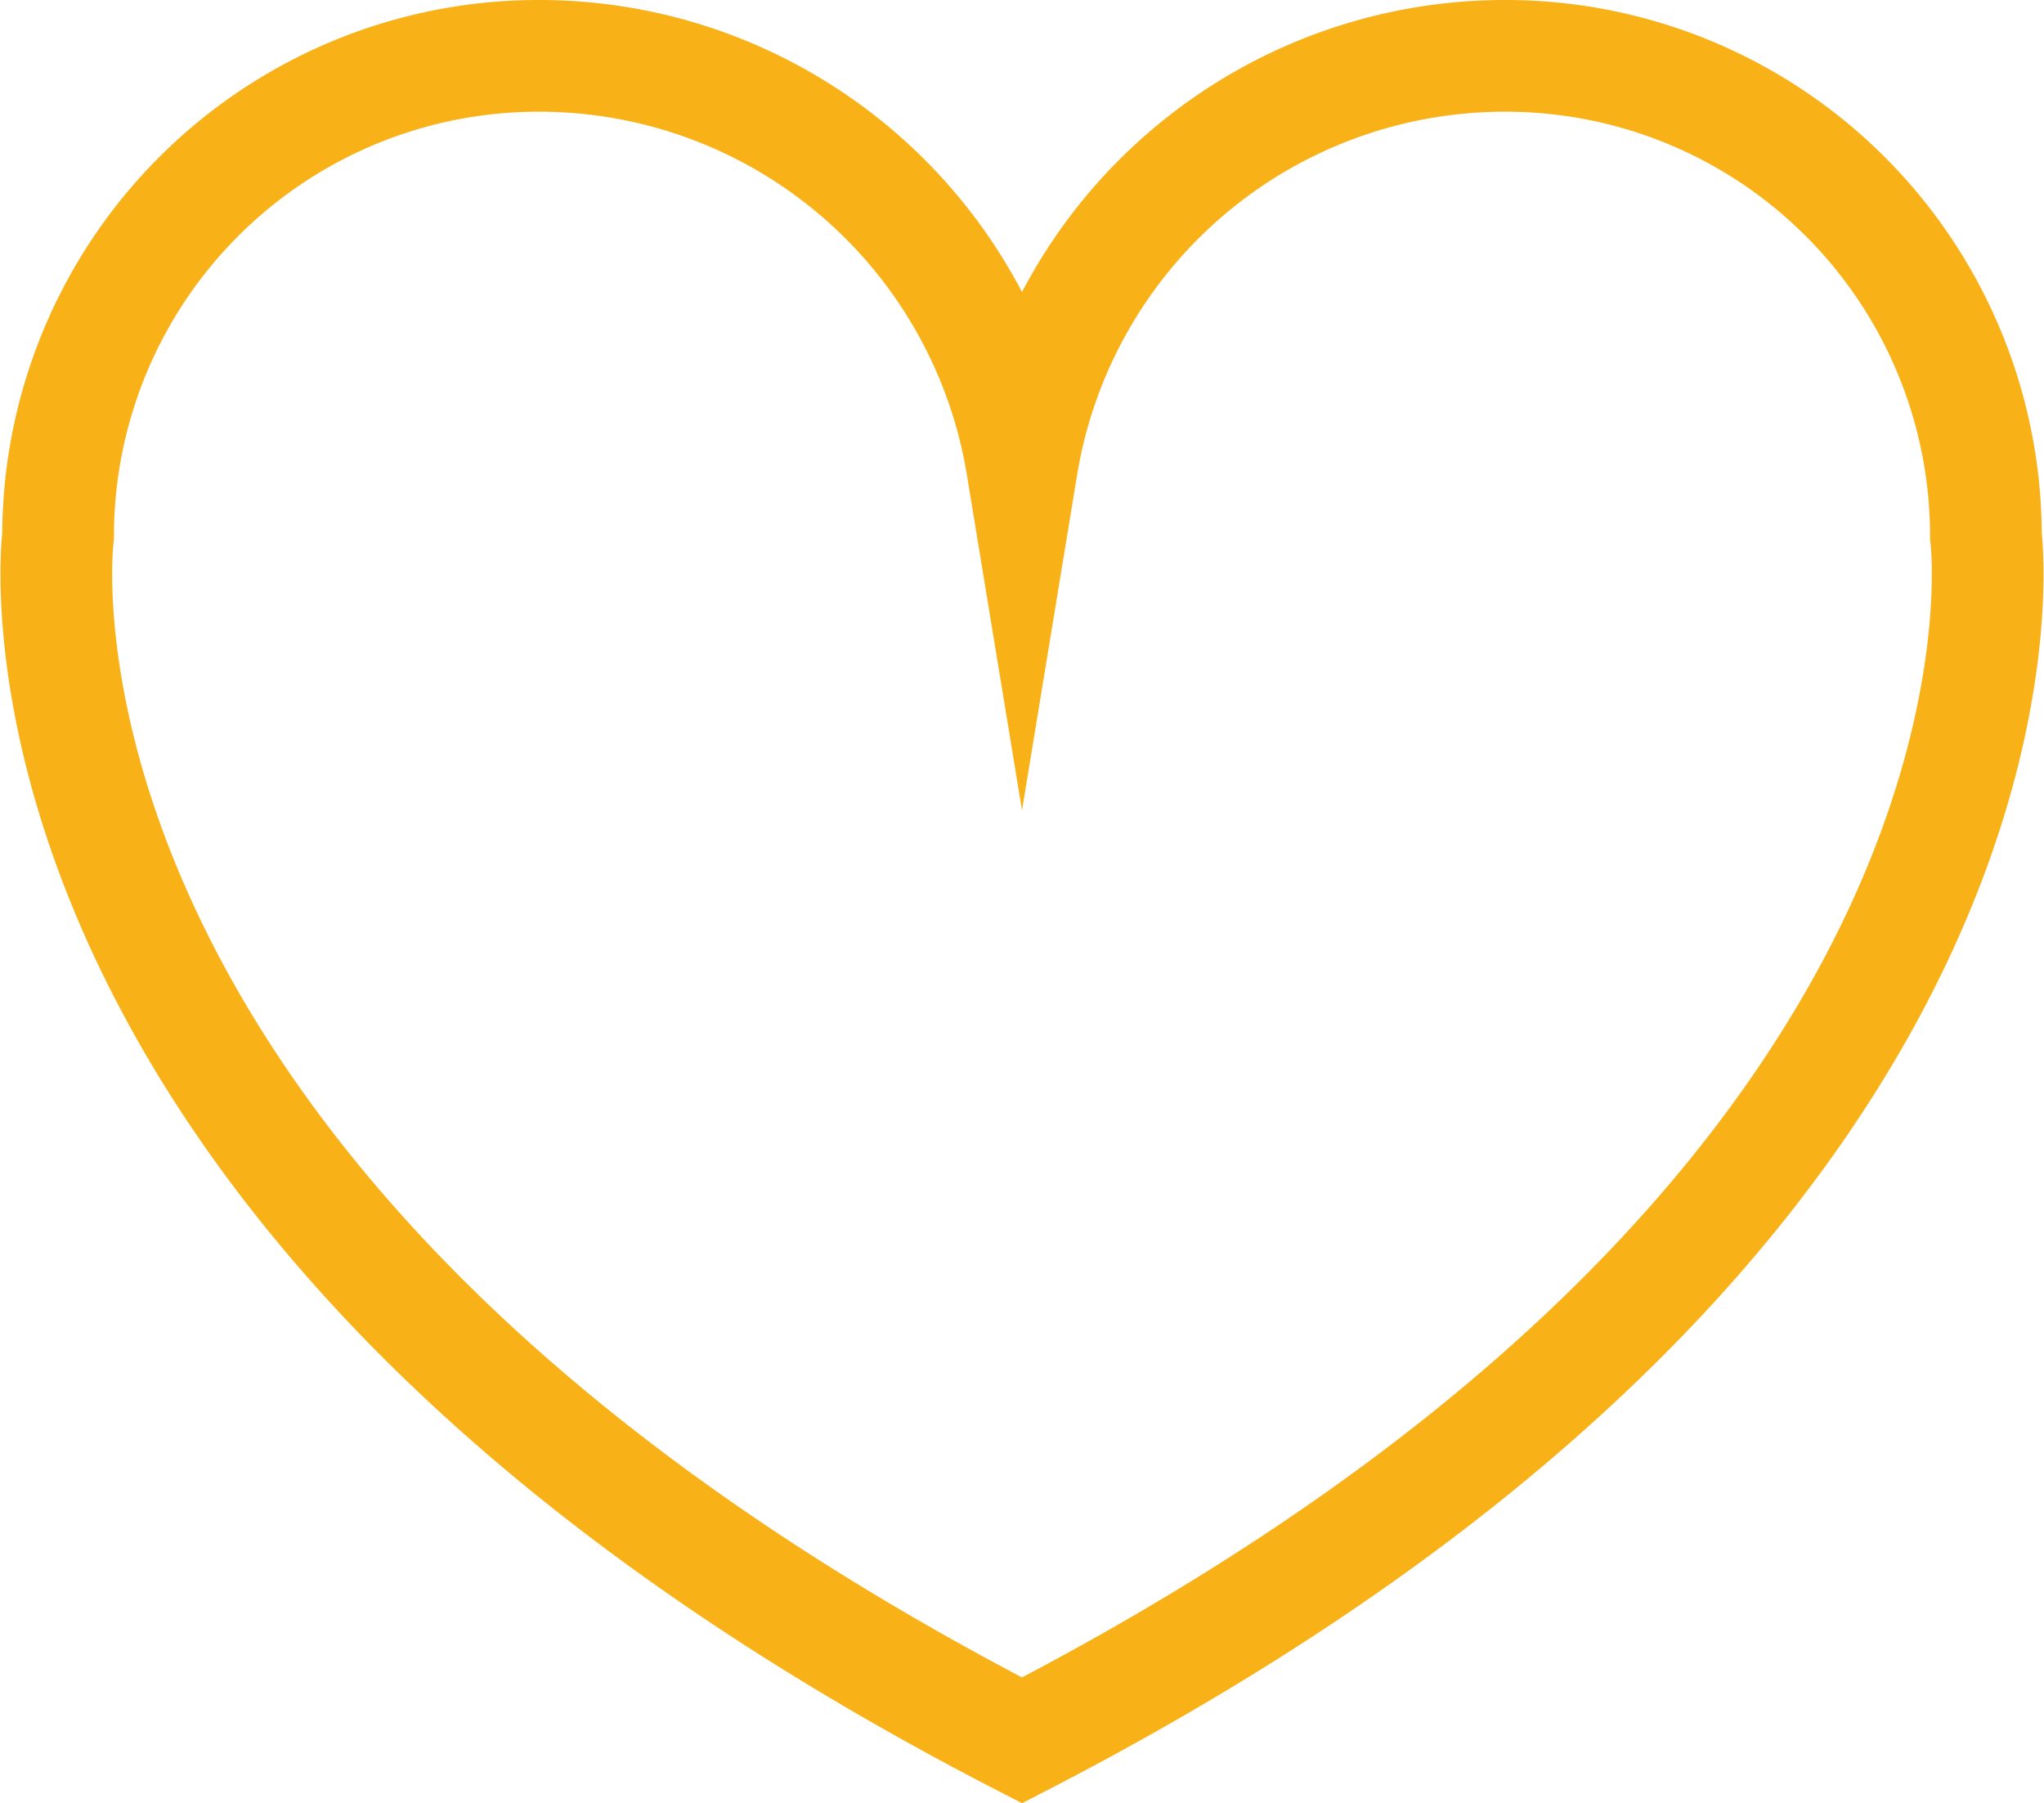 <svg xmlns="http://www.w3.org/2000/svg" viewBox="0 0 18.3 16.14"><defs><style>.cls-1{fill:none;stroke:#f9b118;stroke-miterlimit:10;}</style></defs><title>Asset 3</title><g id="Layer_2" data-name="Layer 2"><g id="Layer_1-2" data-name="Layer 1"><path class="cls-1" d="M17.78,4.8A4.3,4.3,0,0,0,13.48.5,4.38,4.38,0,0,0,9.15,4.17,4.38,4.38,0,0,0,4.82.5,4.3,4.3,0,0,0,.52,4.8s-.78,5.93,8.63,10.78C18.56,10.73,17.78,4.8,17.78,4.8Z"/></g></g></svg>